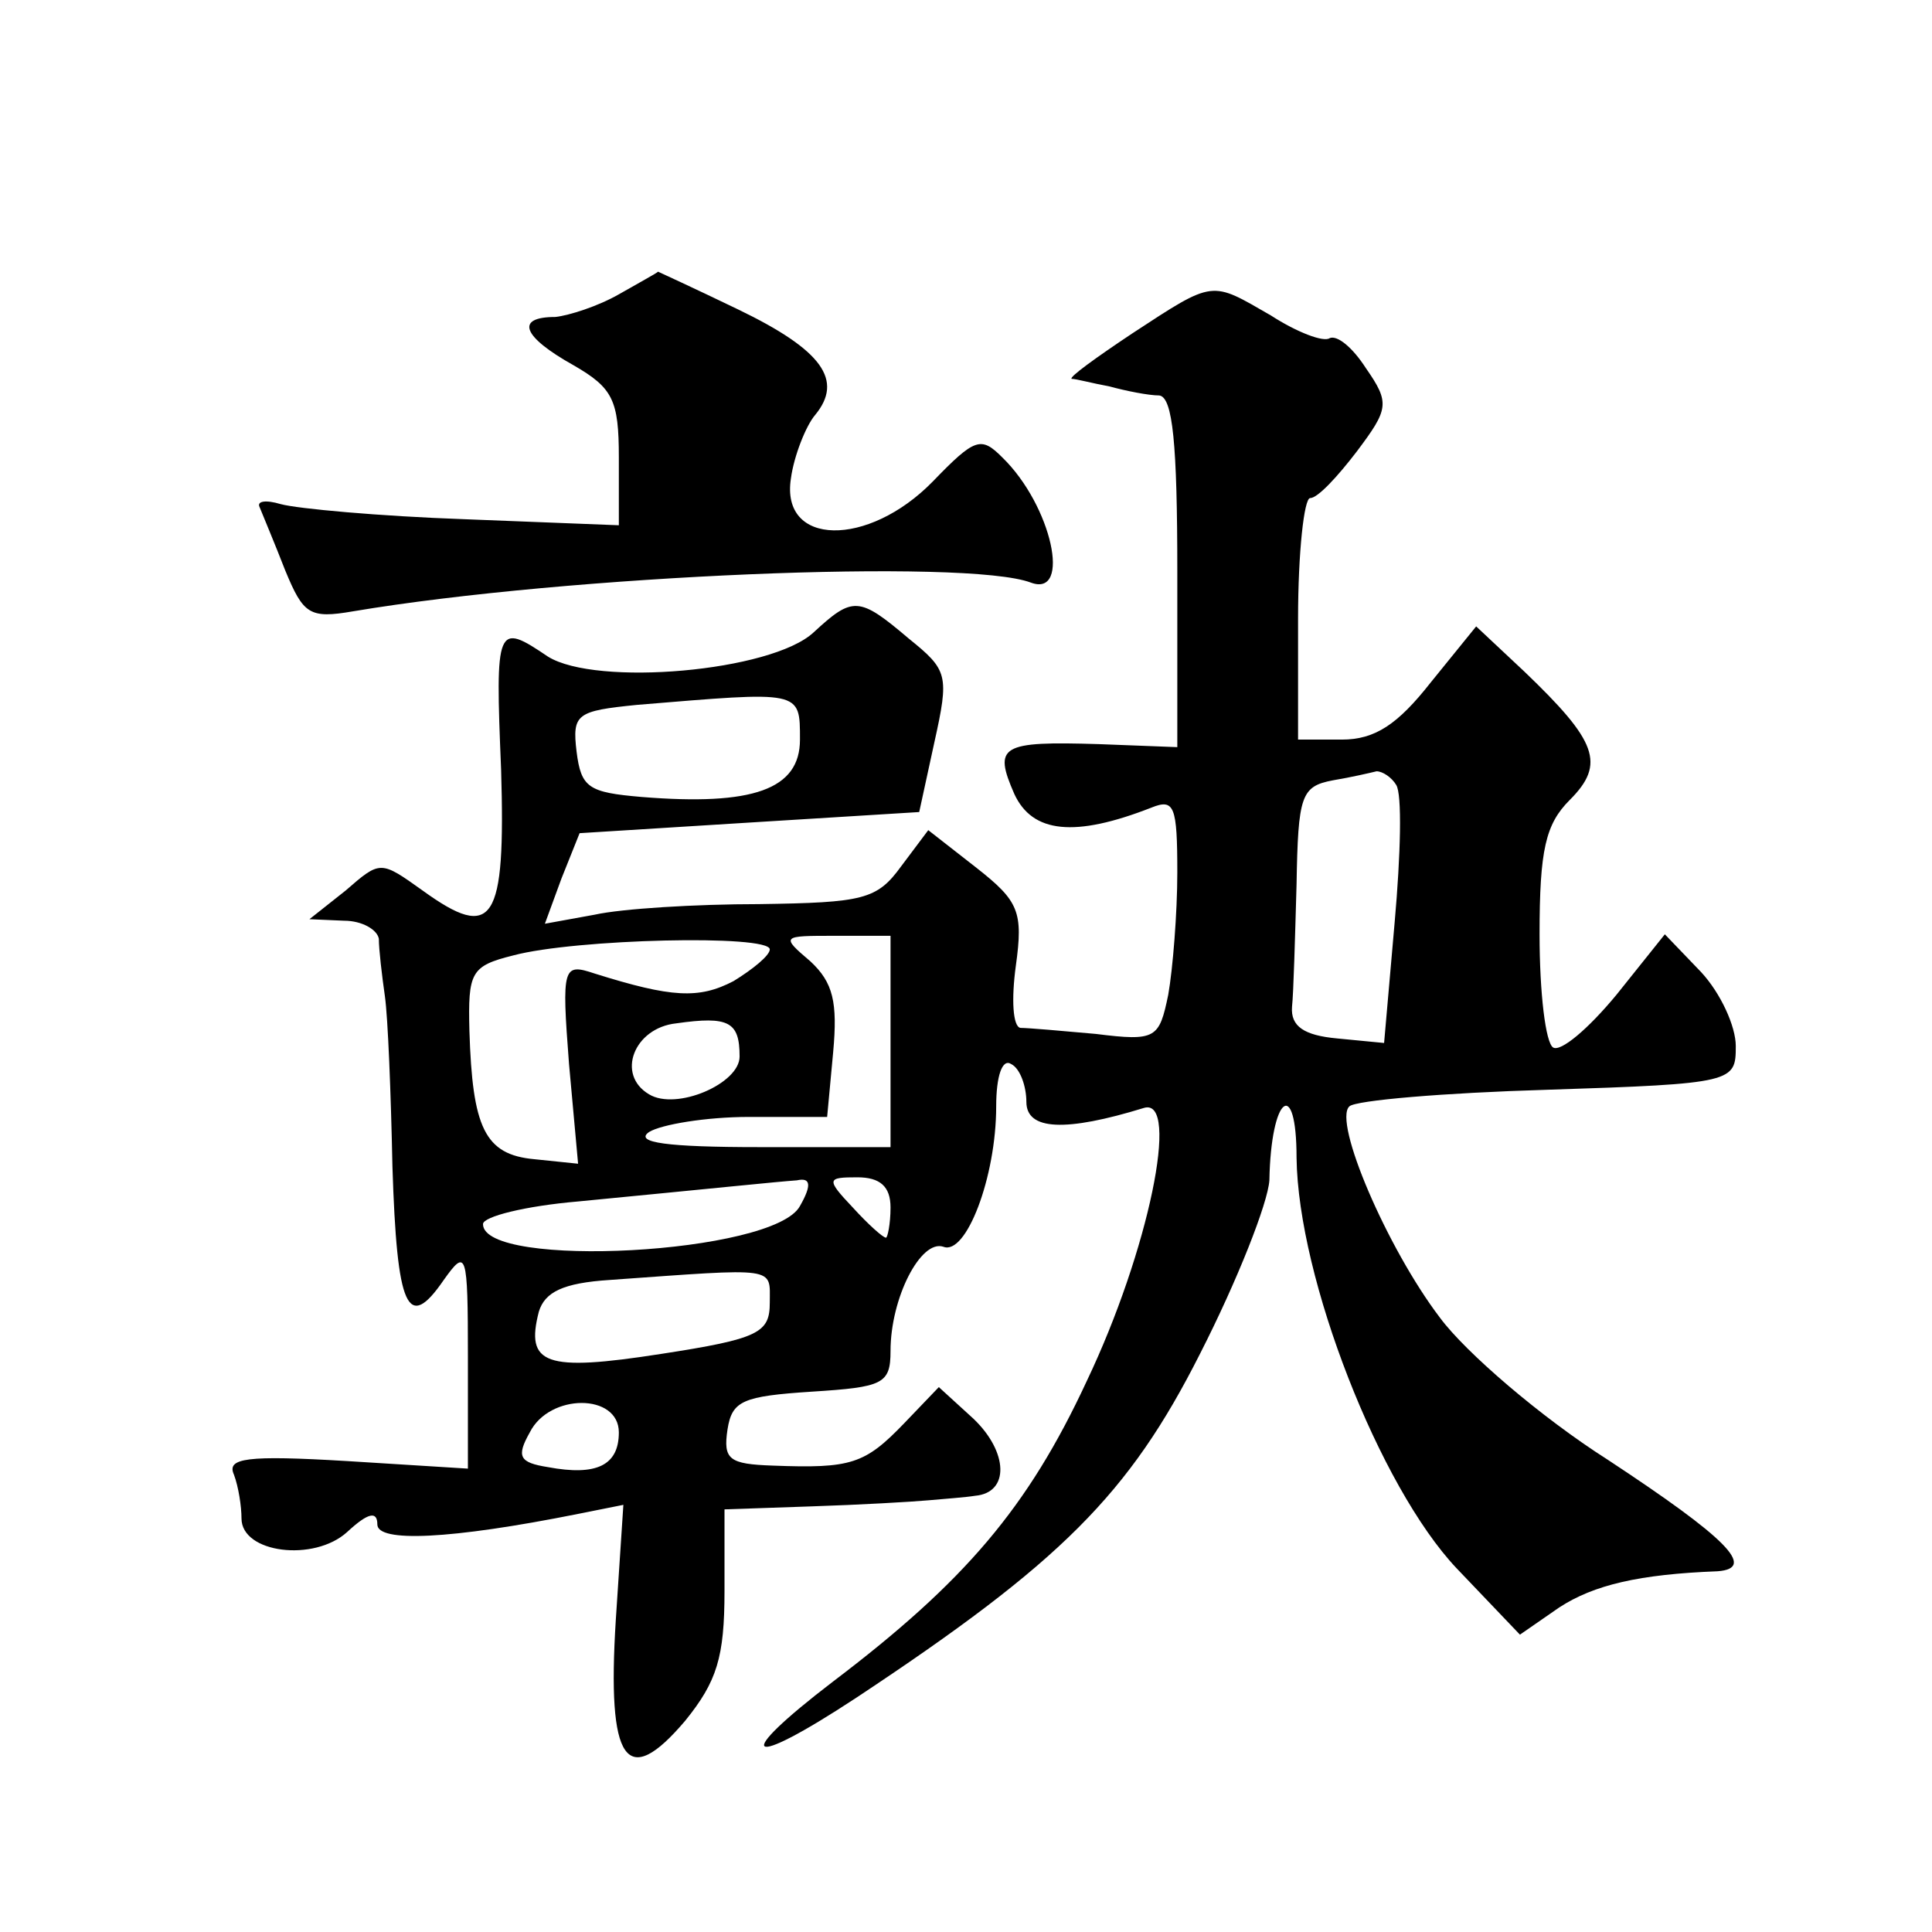 <?xml version="1.0" standalone="no"?>
<!DOCTYPE svg PUBLIC "-//W3C//DTD SVG 20010904//EN"
 "http://www.w3.org/TR/2001/REC-SVG-20010904/DTD/svg10.dtd">
<svg version="1.0" xmlns="http://www.w3.org/2000/svg"
 width="128pt" height="128pt" viewBox="0 0 128 128"
 preserveAspectRatio="xMidYMid meet">
<g transform="translate(0,128) scale(0.1,-0.1)"
fill="#0" stroke="none">
<path d="M410 1085 c-14 -8 -33 -14 -42 -15 -27 0 -22 -13 12 -32 26 -15 30 -23
30 -61 l0 -45 -102 4 c-57 2 -111 7 -122 10 -10 3 -16 2 -14 -2 2 -5 10 -24 17
-42 12 -29 16 -32 45 -27 143 24 407 35 449 19 27 -10 14 51 -19 83 -14 14 -18
13 -46 -16 -43 -44 -101 -43 -94 2 2 15 10 35 16 42 19 23 5 43 -51 70 -29 14 -53
25 -53 25 -1 -1 -12 -7 -26 -15z M750 1059 c-24 -16 -42 -29 -40 -30 3 0 14 -3
25 -5 11 -3 26 -6 33 -6 9 -1 12 -32 12 -117 l0 -116 -52 2 c-65 2 -70 -1 -56 -33
12 -26 40 -29 91 -9 15 6 17 1 17 -43 0 -27 -3 -64 -6 -81 -6 -29 -8 -31 -48 -26
-22 2 -45 4 -50 4 -5 1 -6 19 -3 41 5 36 2 43 -26 65 l-32 25 -18 -24 c-16 -22
-25 -24 -94 -25 -42 0 -91 -3 -109 -7 l-33 -6 11 30 12 30 112 7 113 7 10 46 c10
45 9 48 -17 69 -33 28 -37 28 -63 4 -28 -26 -144 -36 -176 -16 -34 23 -35 21 -31
-75 3 -101 -5 -114 -52 -80 -28 20 -28 20 -51 0 l-24 -19 23 -1 c12 0 22 -6 23
-12 0 -7 2 -24 4 -38 2 -14 4 -64 5 -113 3 -94 10 -110 34 -75 15 21 16 19 16 -51
l0 -74 -80 5 c-67 4 -80 2 -75 -9 3 -8 5 -21 5 -29 0 -23 48 -29 70 -9 14 13 20
14 20 5 0 -12 48 -10 133 7 l30 6 -5 -76 c-6 -95 7 -113 46 -67 21 26 26 42 26
86 l0 54 58 2 c31 1 66 3 77 4 11 1 25 2 31 3 23 2 22 29 -1 51 l-23 21 -23 -24
c-26 -27 -35 -30 -87 -28 -29 1 -33 4 -30 24 3 19 10 22 56 25 47 3 52 5 52 27
0 35 20 74 35 69 15 -6 35 46 35 93 0 20 4 32 10 28 6 -3 10 -15 10 -25 0 -19 26
-20 78 -4 24 7 3 -95 -38 -181 -39 -84 -81 -133 -168 -199 -68 -52 -58 -59 15 -11
136 90 181 135 228 228 25 49 45 100 46 115 1 56 18 69 18 15 1 -80 55 -218 106
-272 l42 -44 26 18 c23 15 53 22 105 24 26 2 6 22 -73 74 -44 28 -94 71 -111 94
-35 46 -71 130 -60 140 4 4 63 9 131 11 124 4 125 5 125 29 0 13 -10 35 -23 49
l-24 25 -32 -40 c-19 -23 -37 -38 -42 -35 -5 3 -9 36 -9 75 0 56 4 73 20 89 24
24 18 39 -30 85 l-32 30 -30 -37 c-22 -28 -37 -38 -59 -38 l-29 0 0 80 c0 44 4
80 8 80 5 0 18 14 31 31 21 28 22 32 6 55 -9 14 -19 22 -24 20 -4 -3 -22 4 -39
15 -40 23 -37 24 -92 -12z m-220 -269 c0 -33 -31 -44 -105 -38 -35 3 -40 6 -43
30 -3 25 0 27 40 31 109 9 108 10 108 -23z m395 -30 c4 -6 3 -46 -1 -91 l-7 -80
-31 3 c-22 2 -31 8 -30 21 1 9 2 46 3 81 1 59 3 65 24 69 12 2 25 5 29 6 4 0 10
-4 13 -9z m-415 -109 c0 -4 -11 -13 -24 -21 -23 -12 -41 -11 -92 5 -21 7 -22 5
-17 -60 l6 -66 -29 3 c-33 3 -41 21 -43 85 -1 39 1 43 29 50 41 11 170 14 170 4z
m80 -61 l0 -70 -87 0 c-61 0 -83 3 -73 10 8 5 38 10 66 10 l52 0 4 43 c3 33 0 46
-15 60 -20 17 -19 17 16 17 l37 0 0 -70z m-100 -10 c0 -18 -42 -36 -60 -25 -22
13 -10 44 18 47 35 5 42 1 42 -22z m40 -99 c-17 -32 -210 -42 -210 -12 0 5 28 12
63 15 93 9 131 13 145 14 9 2 10 -3 2 -17z m60 -1 c0 -11 -2 -20 -3 -20 -2 0 -12
9 -22 20 -18 19 -17 20 3 20 15 0 22 -6 22 -20z m-80 -63 c0 -20 -7 -24 -72 -34
-77 -12 -90 -7 -81 28 4 13 16 19 47 21 112 8 106 9 106 -15z m-100 -86 c0 -22
-15 -29 -47 -23 -19 3 -21 7 -12 23 13 26 59 26 59 0z"/>
</g>
</svg>
